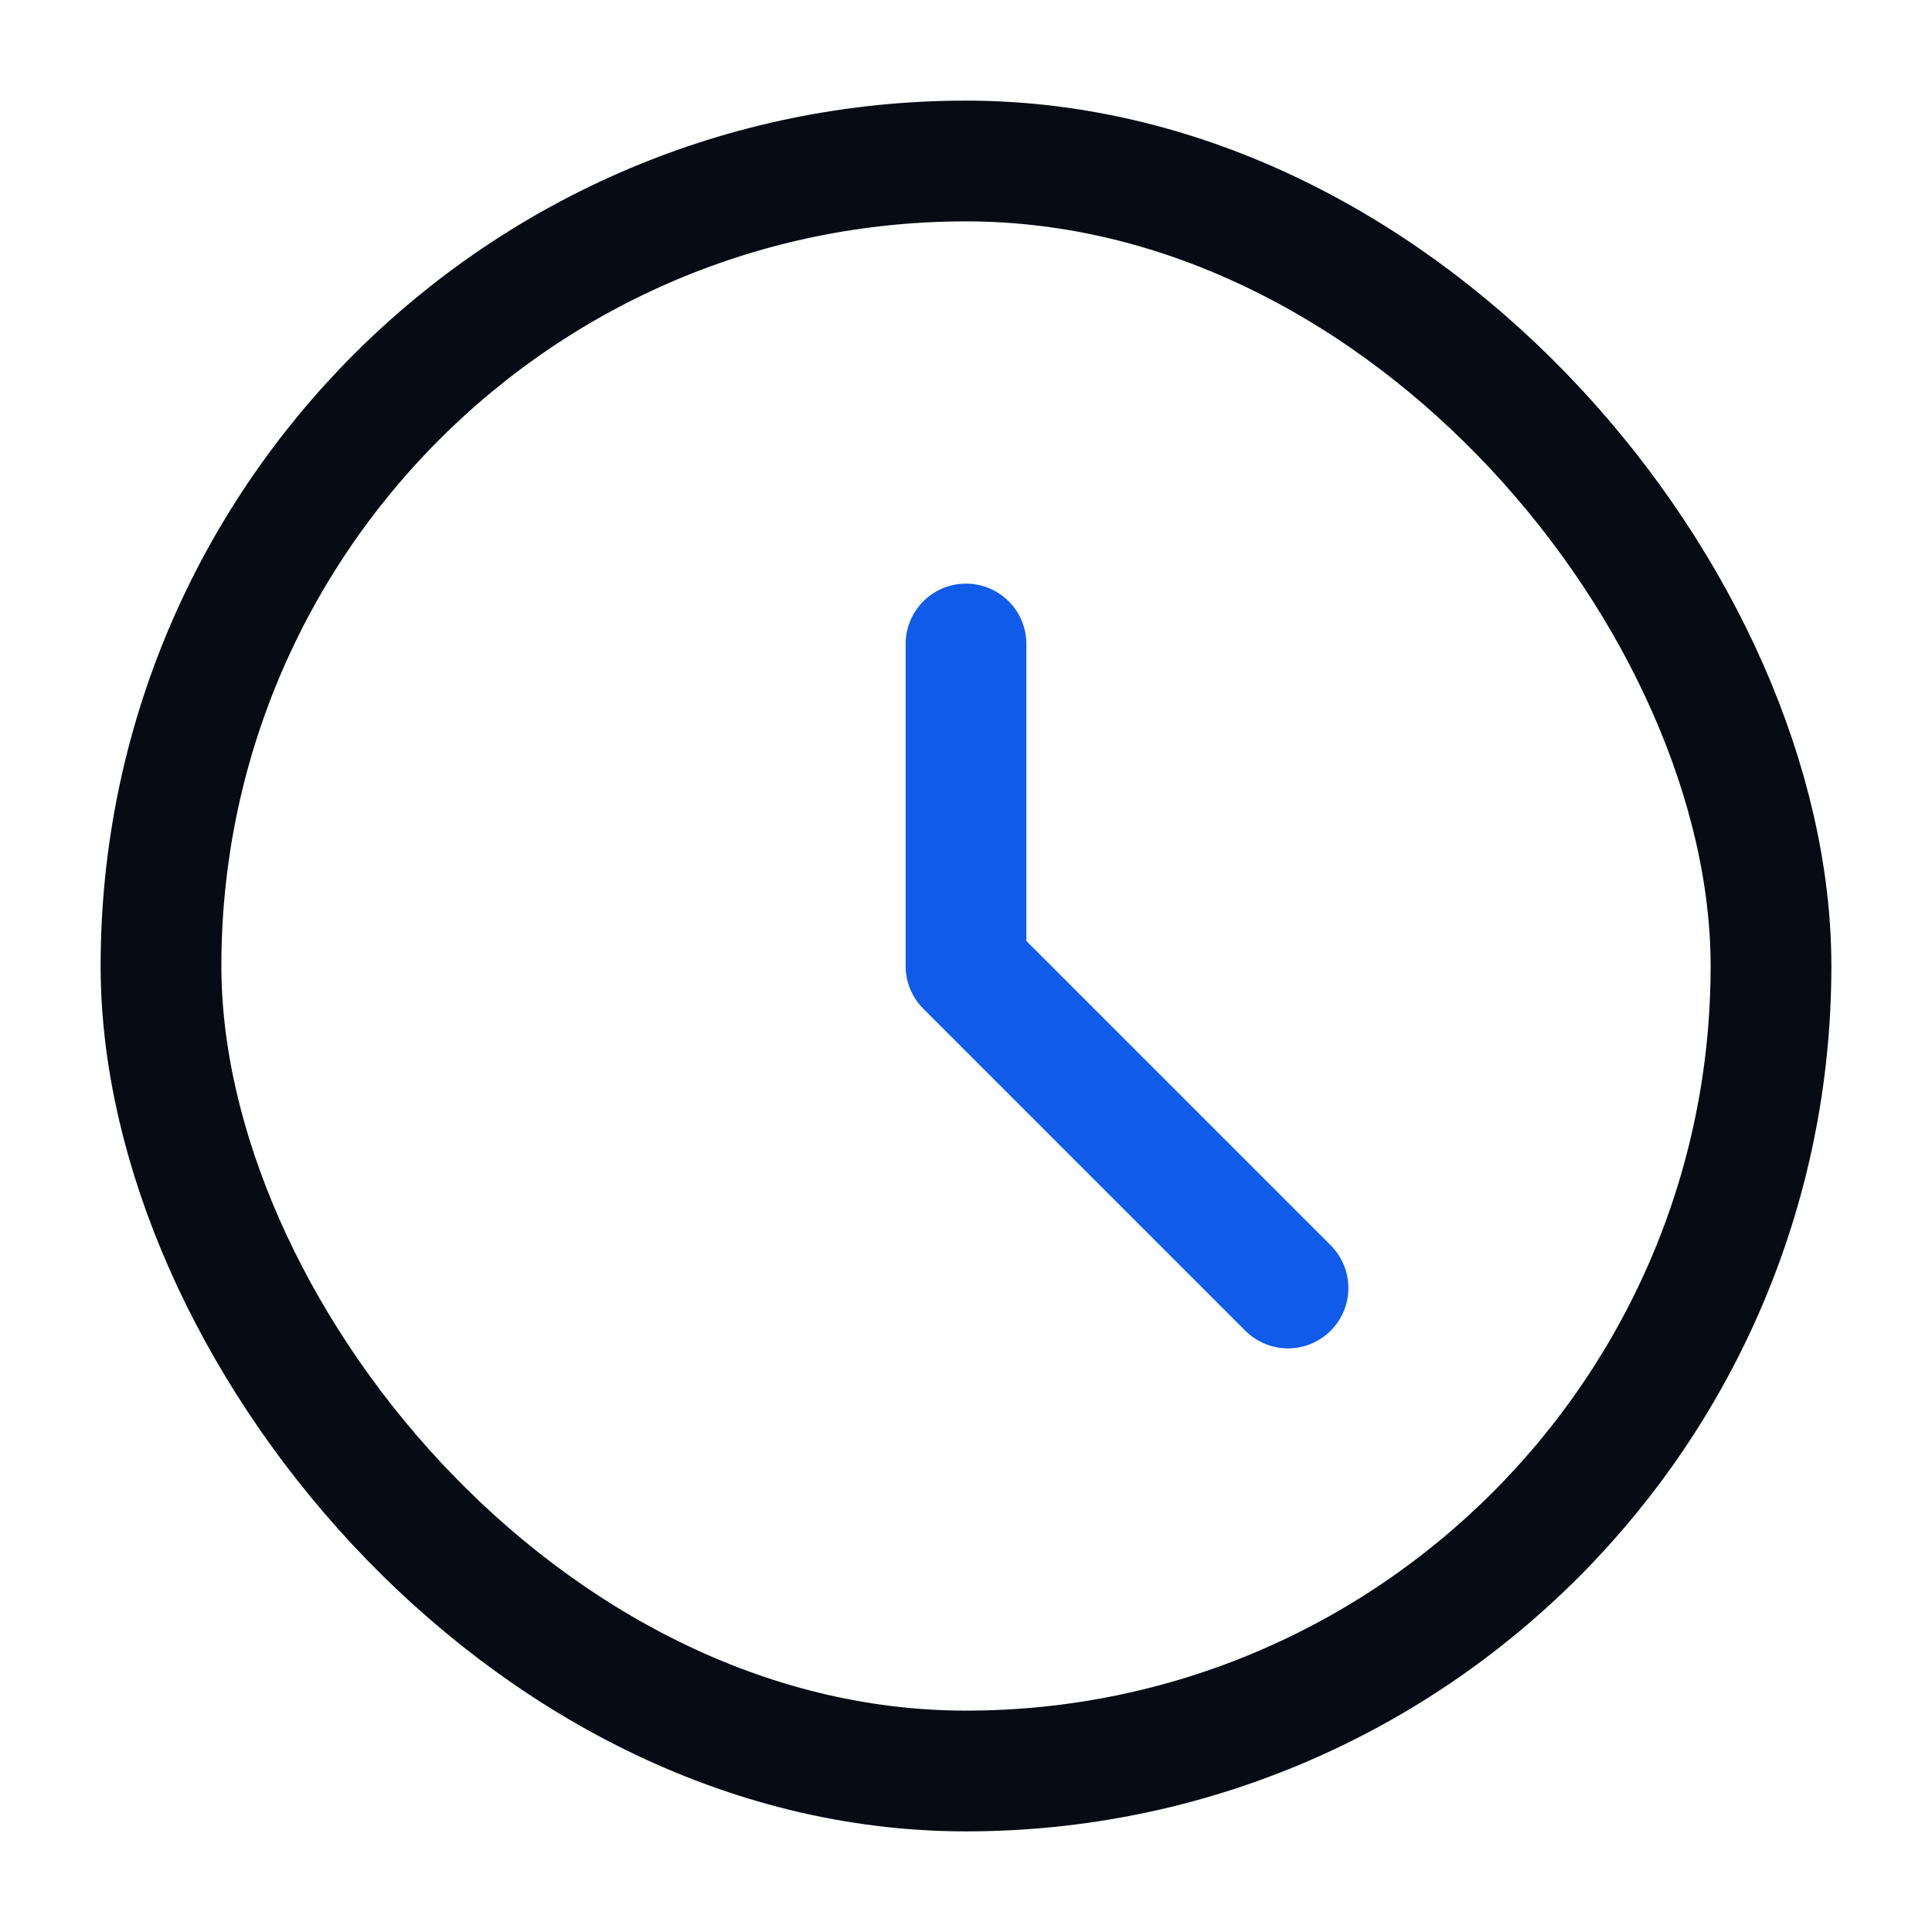 <svg width="24" height="24" viewBox="0 0 24 24" fill="none" xmlns="http://www.w3.org/2000/svg">
<rect x="2" y="2" width="20" height="20" rx="10" stroke="#070C14" stroke-width="1.5"/>
<path d="M12 8V12L16 16" stroke="#105BE9" stroke-width="1.5" stroke-linecap="round" stroke-linejoin="round"/>
</svg>
